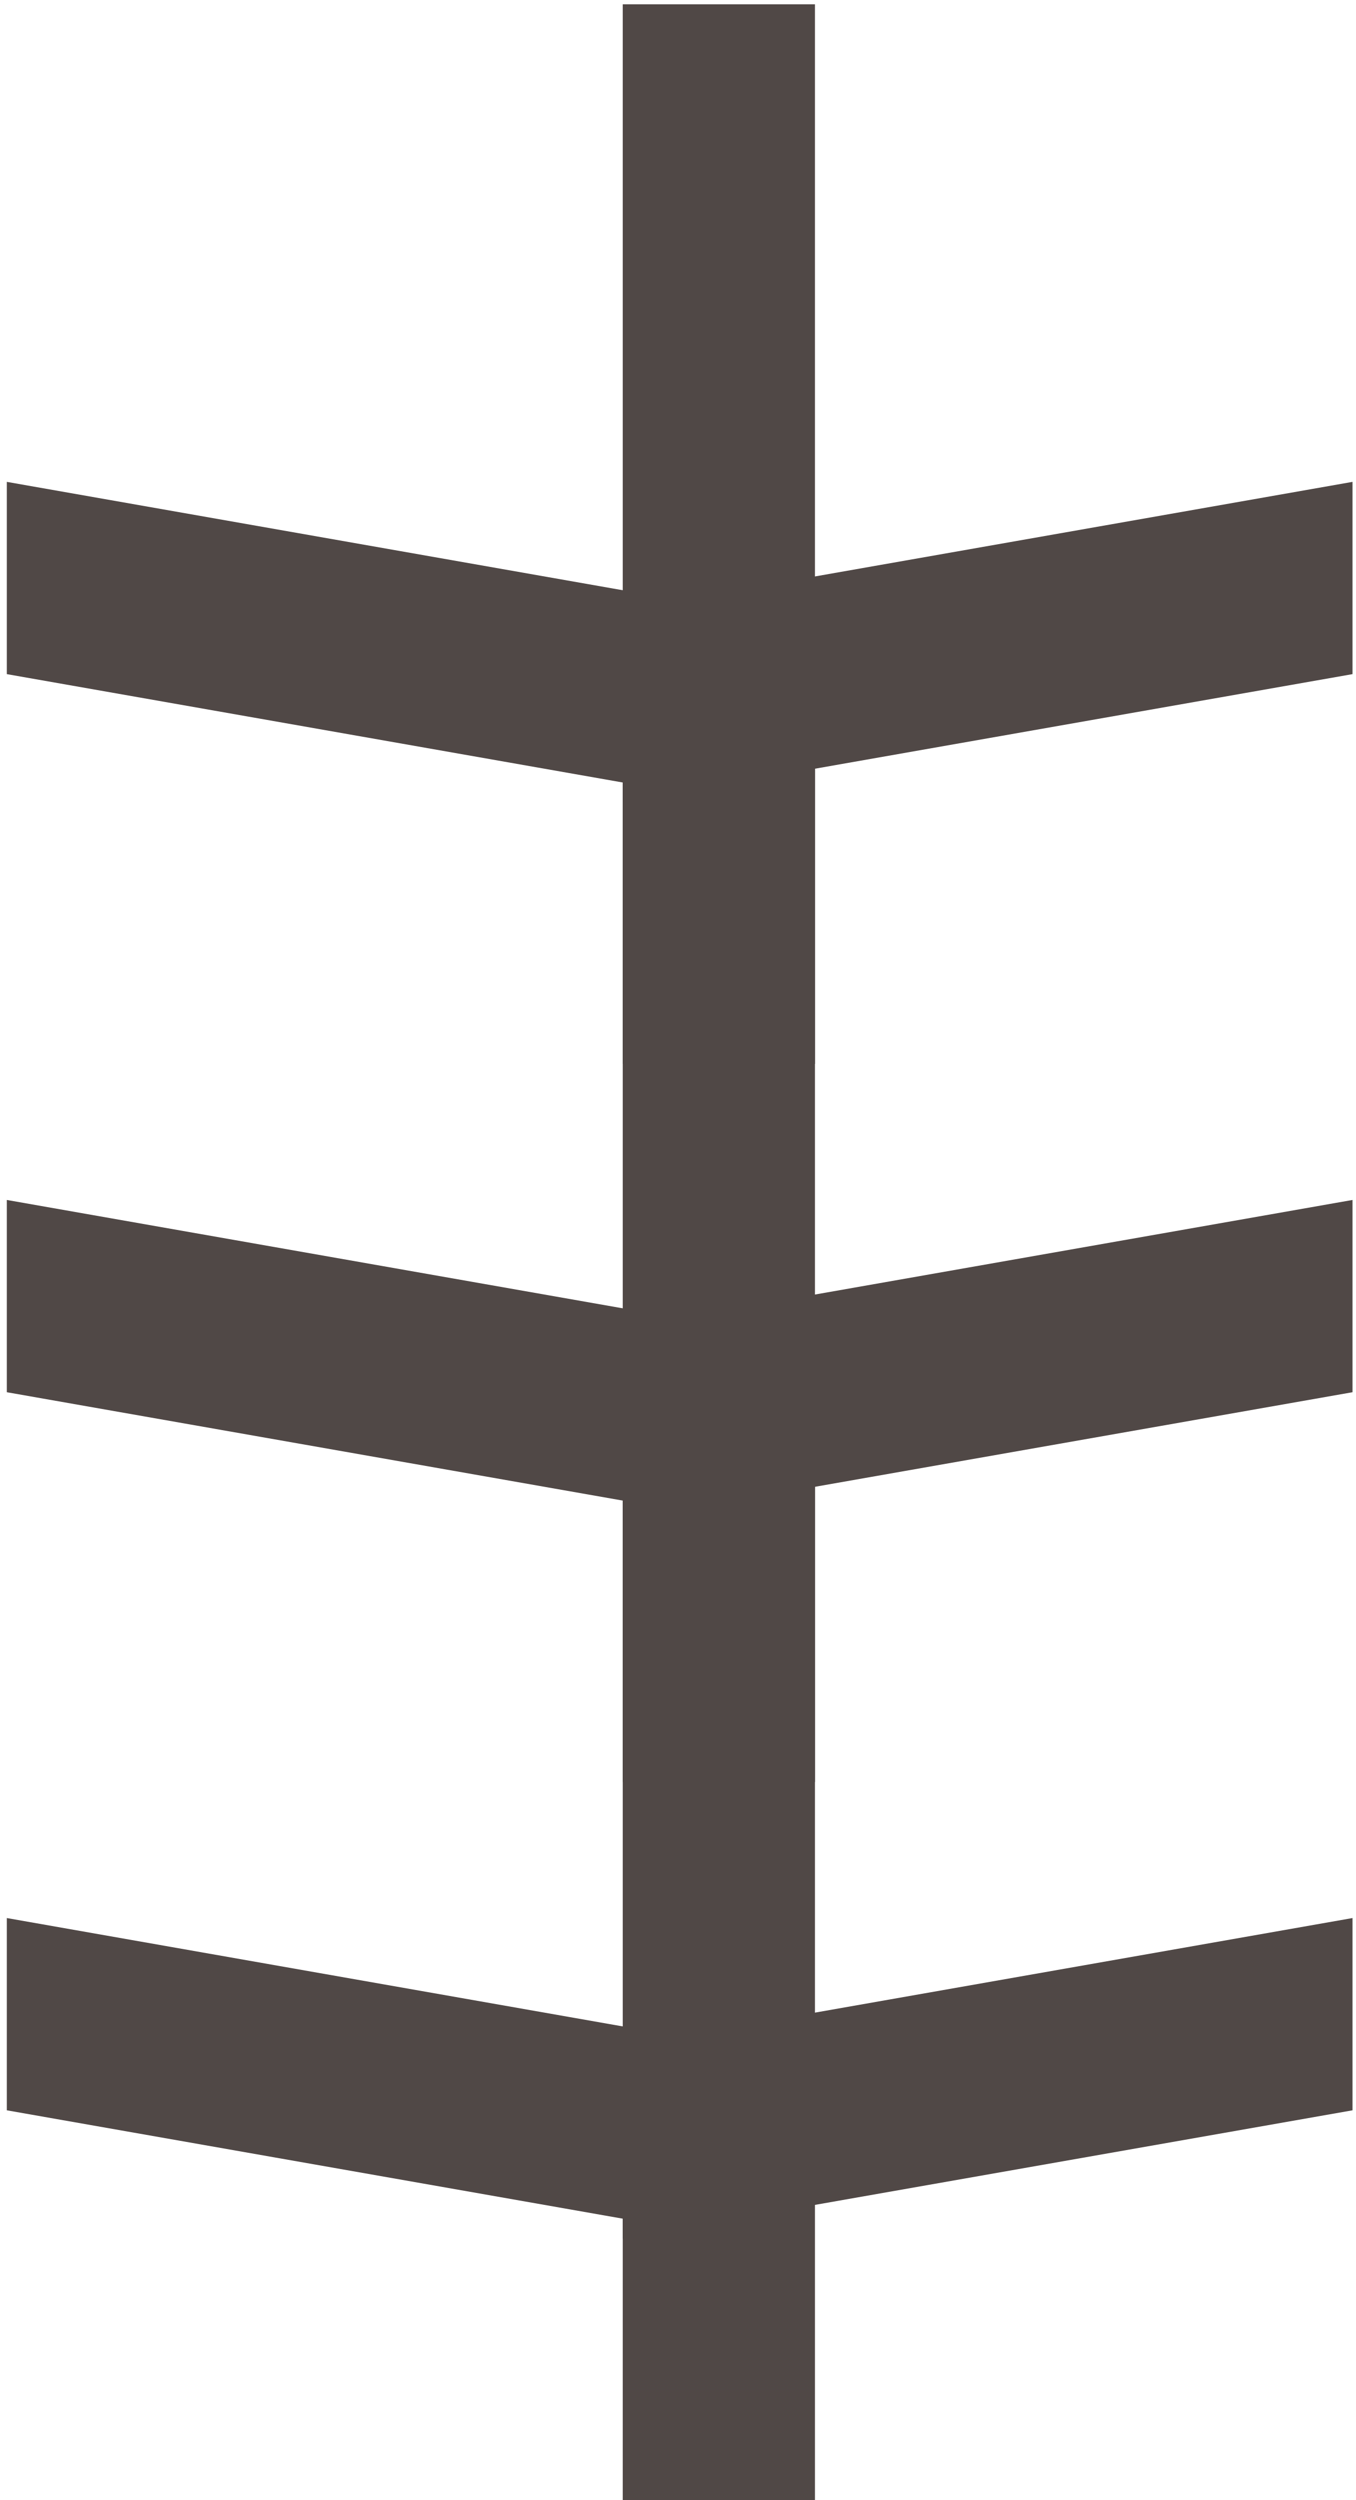 <svg width="134" height="247" viewBox="0 0 134 247" fill="none" xmlns="http://www.w3.org/2000/svg">
<g id="Group 231">
<g id="Group">
<path id="Vector" d="M61.539 105.108L80.534 105.108L80.534 0.426L61.539 0.426L61.539 105.108Z" fill="#504846"/>
</g>
<g id="Group_2">
<path id="Vector_2" d="M61.539 176.052L80.534 176.052L80.534 71.37L61.539 71.37L61.539 176.052Z" fill="#504846"/>
</g>
<g id="Group_3">
<path id="Vector_3" d="M61.539 246.994L80.534 246.994L80.534 142.313L61.539 142.313L61.539 246.994Z" fill="#504846"/>
</g>
<g id="Group_4">
<path id="Vector_4" d="M61.536 60.292L61.536 79.287L133.655 66.601L133.655 47.606L61.536 60.292Z" fill="#504846"/>
</g>
<g id="Group_5">
<path id="Vector_5" d="M61.536 131.236L61.536 150.231L133.655 137.545L133.655 118.55L61.536 131.236Z" fill="#504846"/>
</g>
<g id="Group_6">
<path id="Vector_6" d="M61.536 202.18L61.536 221.175L133.655 208.489L133.655 189.494L61.536 202.18Z" fill="#504846"/>
</g>
<g id="Group_7">
<path id="Vector_7" d="M72.792 60.292L72.792 79.287L0.673 66.601L0.673 47.606L72.792 60.292Z" fill="#504846"/>
</g>
<g id="Group_8">
<path id="Vector_8" d="M72.792 131.236L72.792 150.231L0.673 137.545L0.673 118.55L72.792 131.236Z" fill="#504846"/>
</g>
<g id="Group_9">
<path id="Vector_9" d="M72.792 202.18L72.792 221.175L0.673 208.489L0.673 189.494L72.792 202.18Z" fill="#504846"/>
</g>
</g>
</svg>
